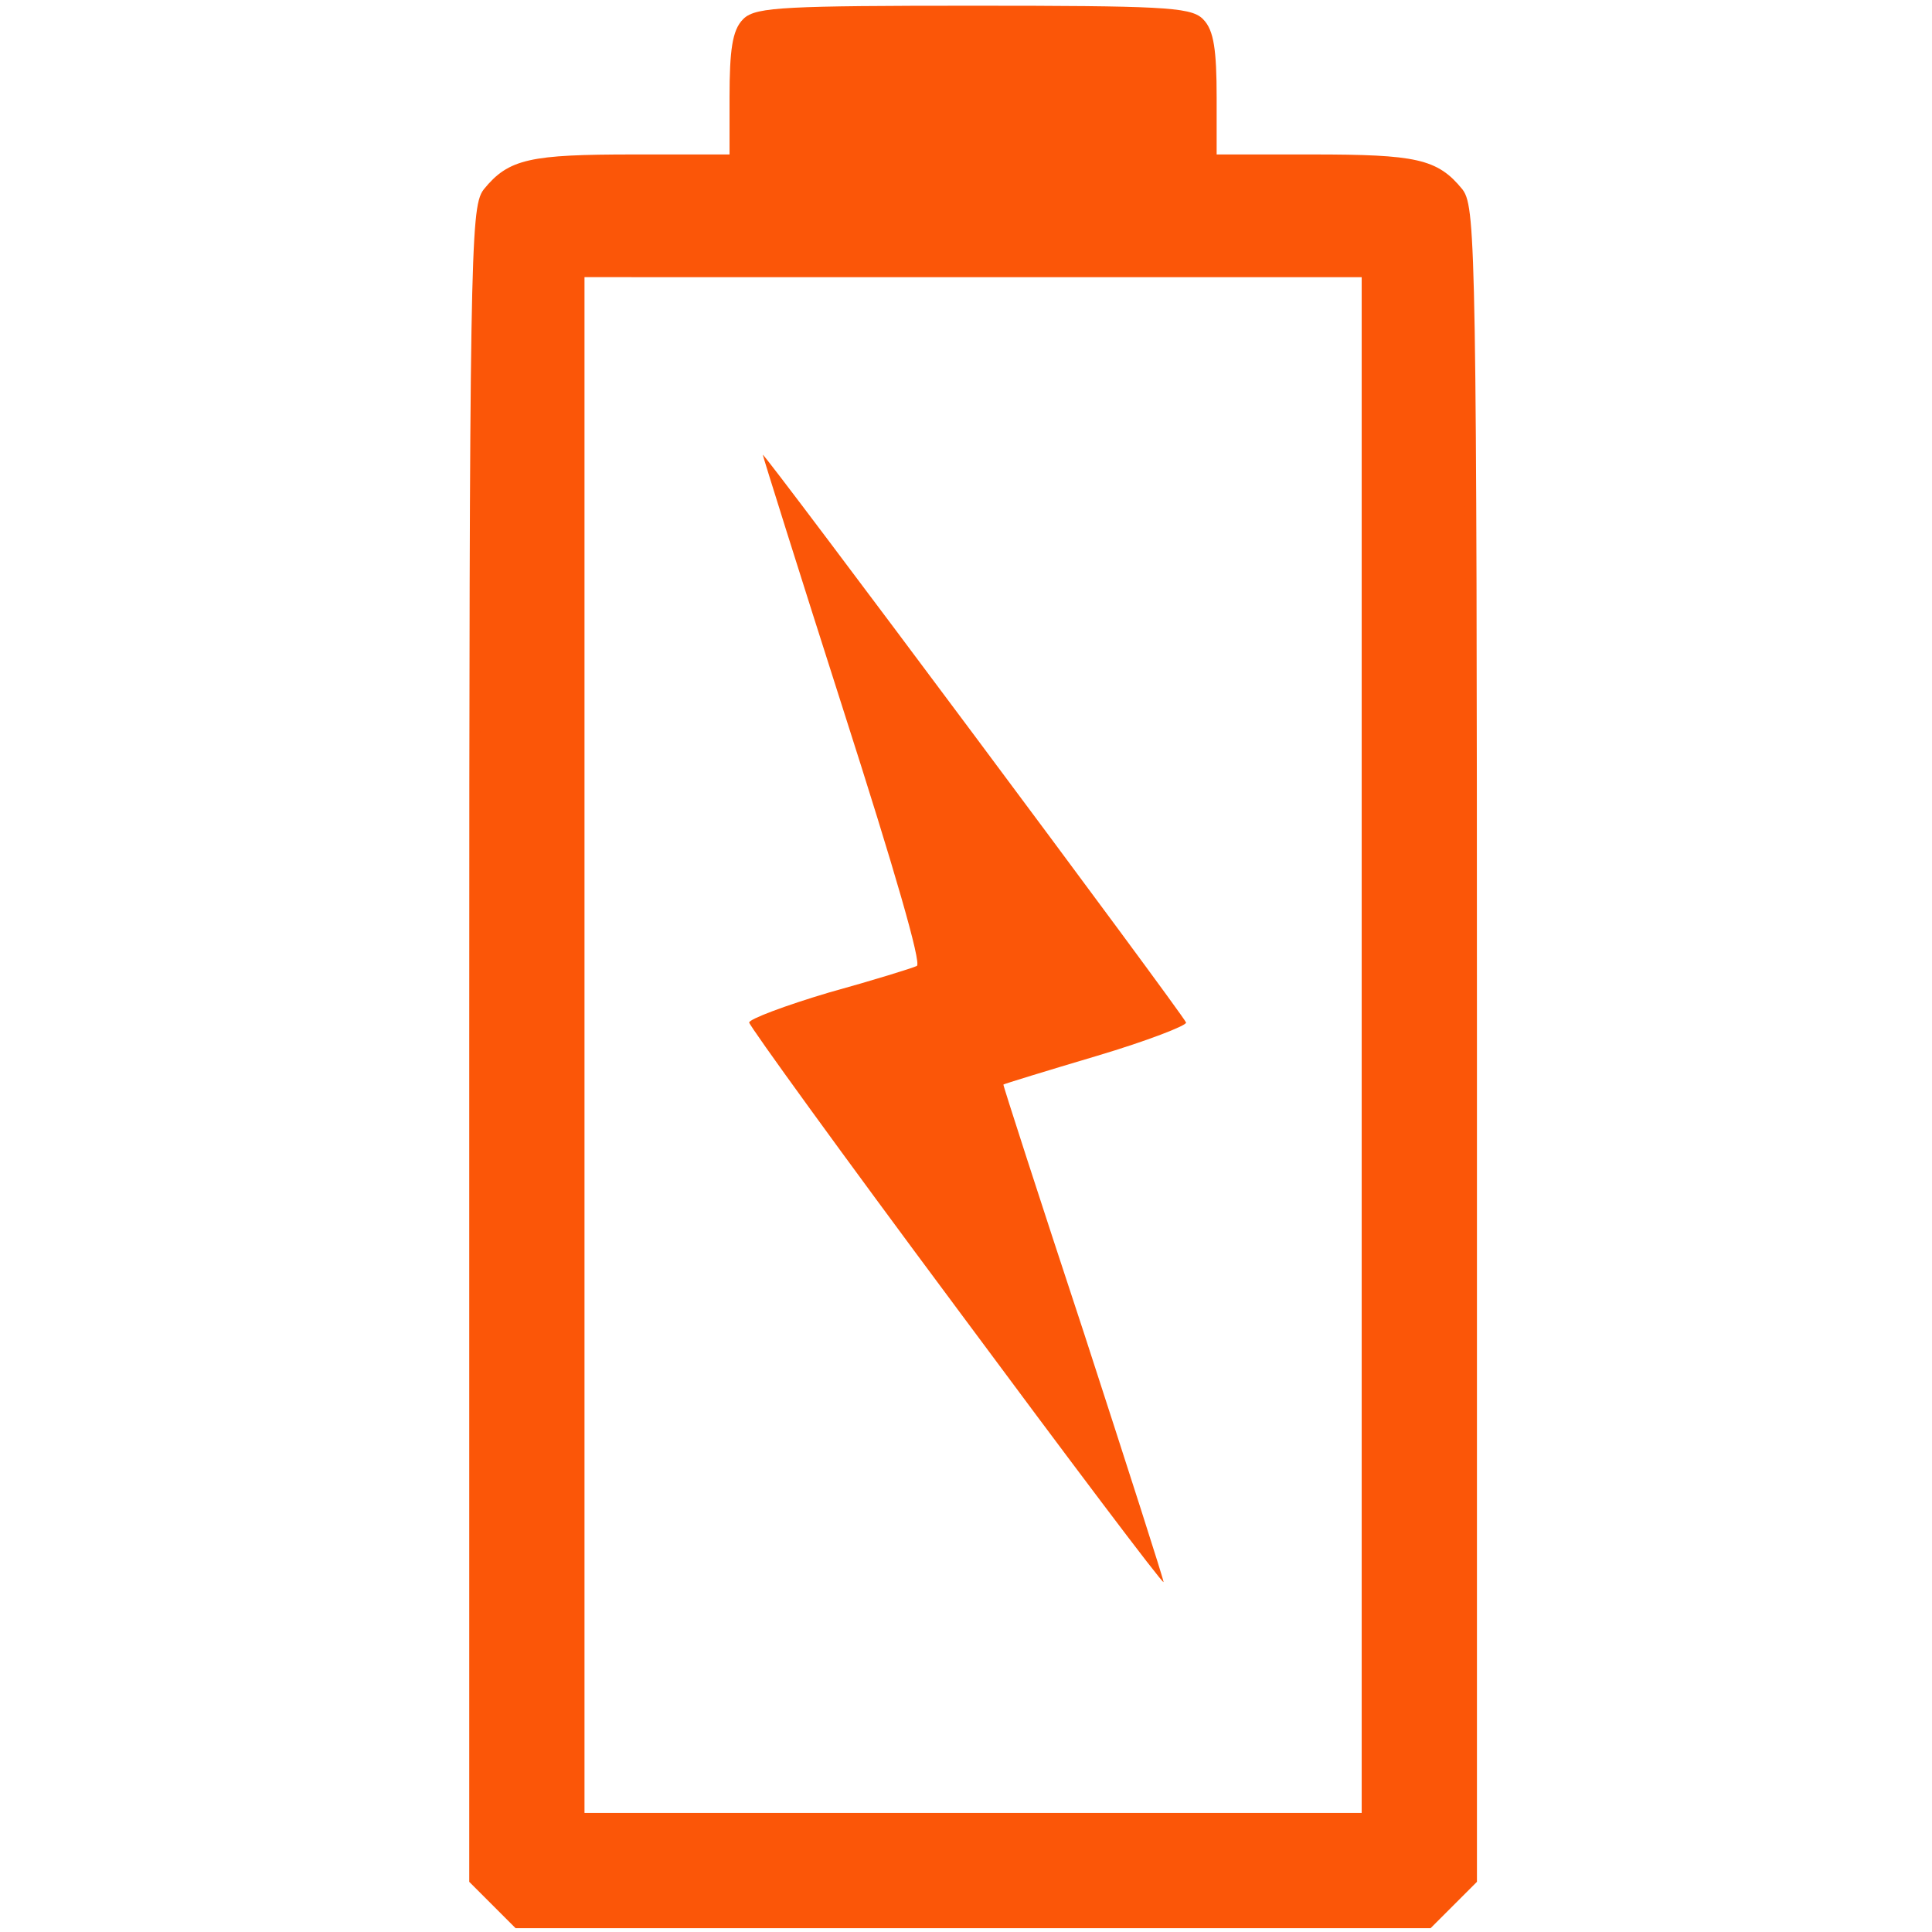 <svg xmlns:dc="http://purl.org/dc/elements/1.1/" xmlns:cc="http://creativecommons.org/ns#" xmlns:rdf="http://www.w3.org/1999/02/22-rdf-syntax-ns#" xmlns:svg="http://www.w3.org/2000/svg" xmlns="http://www.w3.org/2000/svg" id="svg4990" viewBox="0 0 100 100" height="100mm" width="100mm"><defs id="defs4984"></defs><g transform="translate(61.716,-178.847)" id="layer1"><g transform="translate(3.309,0.396)" id="g9616"><path style="fill:#fb5608;fill-opacity:1;stroke:#fb5608;stroke-width:0.577;stroke-miterlimit:4;stroke-dasharray:none;stroke-opacity:1" id="path32" d="m -39.333,276.85 1.116,1.116 h 23.559 23.559 l 1.116,-1.116 1.116,-1.116 v -43.268 c 0,-40.381 -0.077,-43.268 -0.693,-44.038 -1.193,-1.463 -2.156,-1.694 -7.545,-1.694 h -5.235 v -3.234 c 0,-2.464 -0.154,-3.388 -0.616,-3.849 -0.5,-0.539 -2.117,-0.616 -11.702,-0.616 -9.585,0 -11.202,0.077 -11.702,0.616 -0.462,0.462 -0.616,1.386 -0.616,3.849 v 3.234 h -5.235 c -5.389,0 -6.352,0.231 -7.545,1.694 -0.616,0.77 -0.693,3.657 -0.693,44.038 v 43.268 z m 24.675,-84.342 H 5.744 v 40.034 40.034 H -14.658 -35.06 v -40.034 -40.034 z"></path><path style="fill:#fb5608;fill-opacity:1;stroke:none;stroke-width:0.035" id="path34" d="m -15.559,246.088 c 5.856,7.902 10.689,14.323 10.76,14.252 0.035,-0.035 -1.834,-5.856 -4.127,-12.912 -2.328,-7.056 -4.198,-12.841 -4.163,-12.841 0.035,-0.035 2.223,-0.706 4.833,-1.482 2.611,-0.776 4.692,-1.587 4.621,-1.729 -0.176,-0.459 -21.907,-29.598 -21.907,-29.386 0,0.071 1.87,6.032 4.163,13.194 2.681,8.361 4.057,13.123 3.81,13.264 -0.212,0.106 -2.258,0.741 -4.551,1.376 -2.258,0.67 -4.128,1.376 -4.128,1.552 0.035,0.212 4.833,6.844 10.689,14.711 z"></path></g></g></svg>